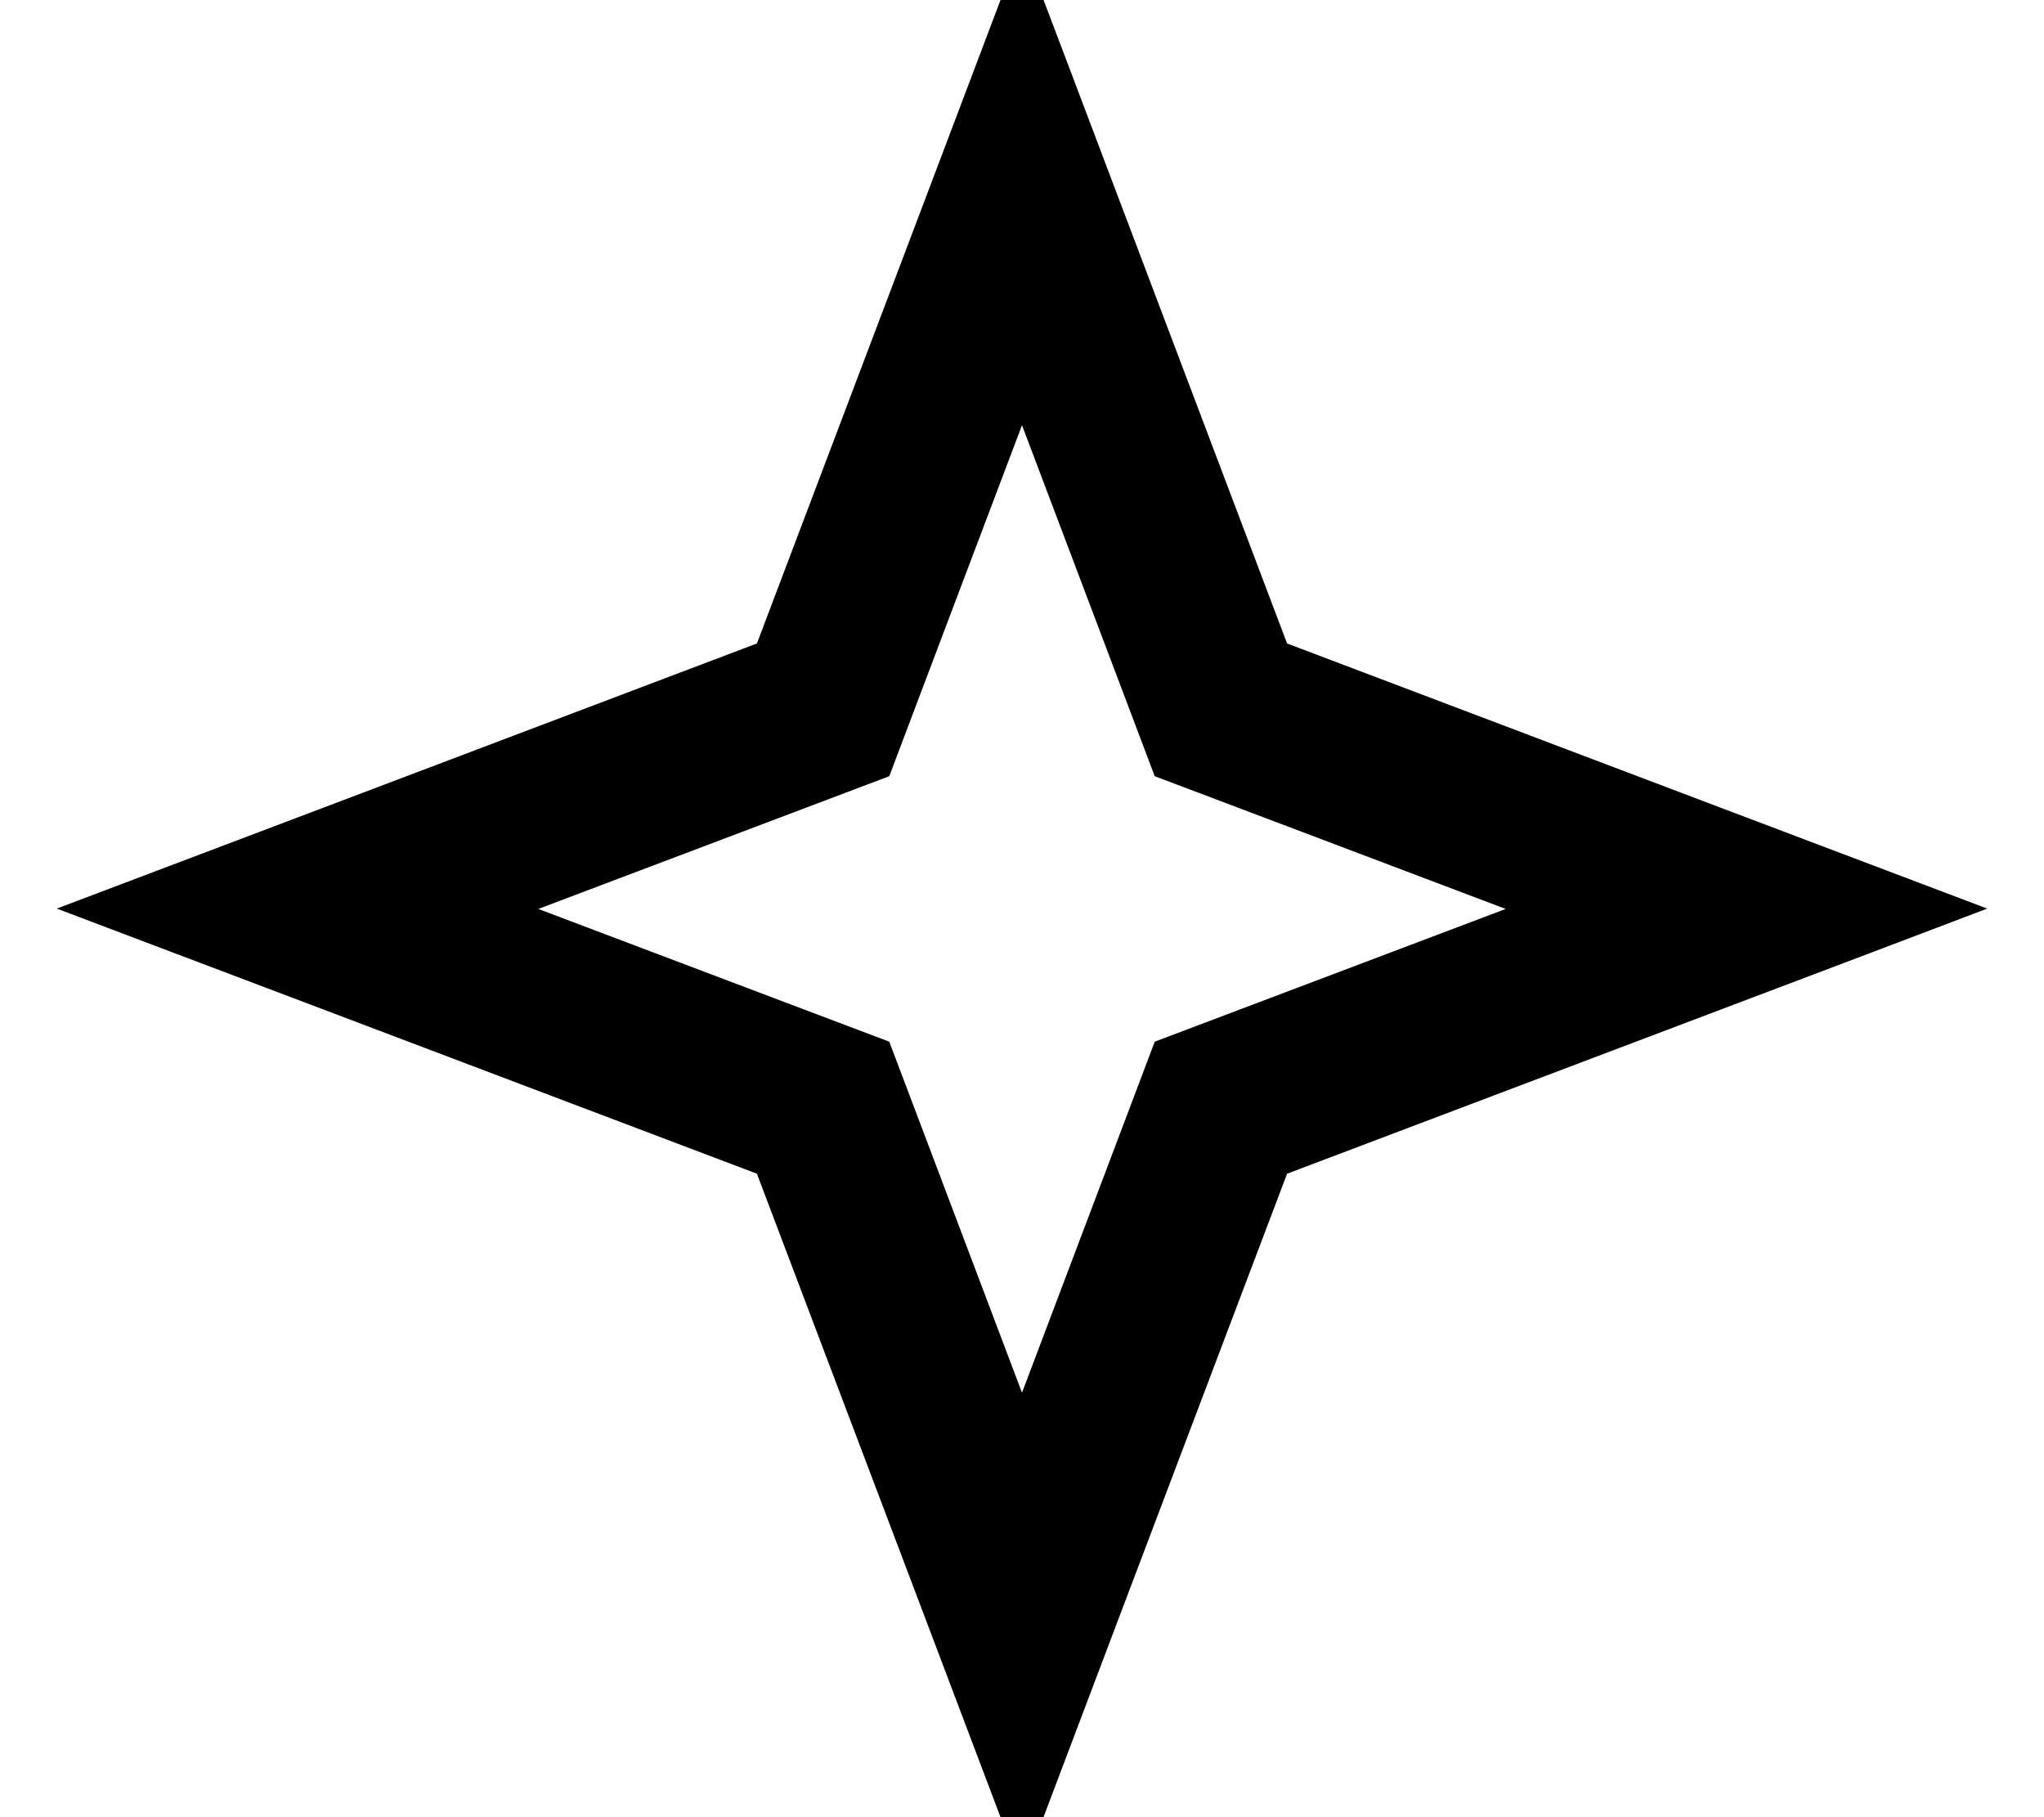 <svg xmlns="http://www.w3.org/2000/svg" viewBox="0 0 576 512"><!--! Font Awesome Pro 7.0.0 by @fontawesome - https://fontawesome.com License - https://fontawesome.com/license (Commercial License) Copyright 2025 Fonticons, Inc. --><path fill="currentColor" d="M362.7 330.7c96.6-36.6 162.4-61.4 197.3-74.7-34.9-13.2-100.7-38.1-197.3-74.7-36.6-96.6-61.4-162.4-74.7-197.3-13.2 34.9-38.1 100.7-74.7 197.3-96.6 36.6-162.4 61.5-197.3 74.7 34.9 13.2 100.7 38.1 197.3 74.7 36.6 96.6 61.5 162.4 74.7 197.3 13.2-34.9 38.1-100.7 74.7-197.3zM288 392.4c-23.5-62.2-36-95.2-37.4-98.9-3.8-1.4-36.7-13.9-98.9-37.4 62.2-23.5 95.2-36 98.9-37.4 1.4-3.8 13.9-36.7 37.4-98.9 23.5 62.2 36 95.2 37.4 98.9 3.8 1.4 36.7 13.9 98.9 37.4-62.2 23.5-95.2 36-98.9 37.4-1.4 3.8-13.9 36.7-37.4 98.9z"/></svg>